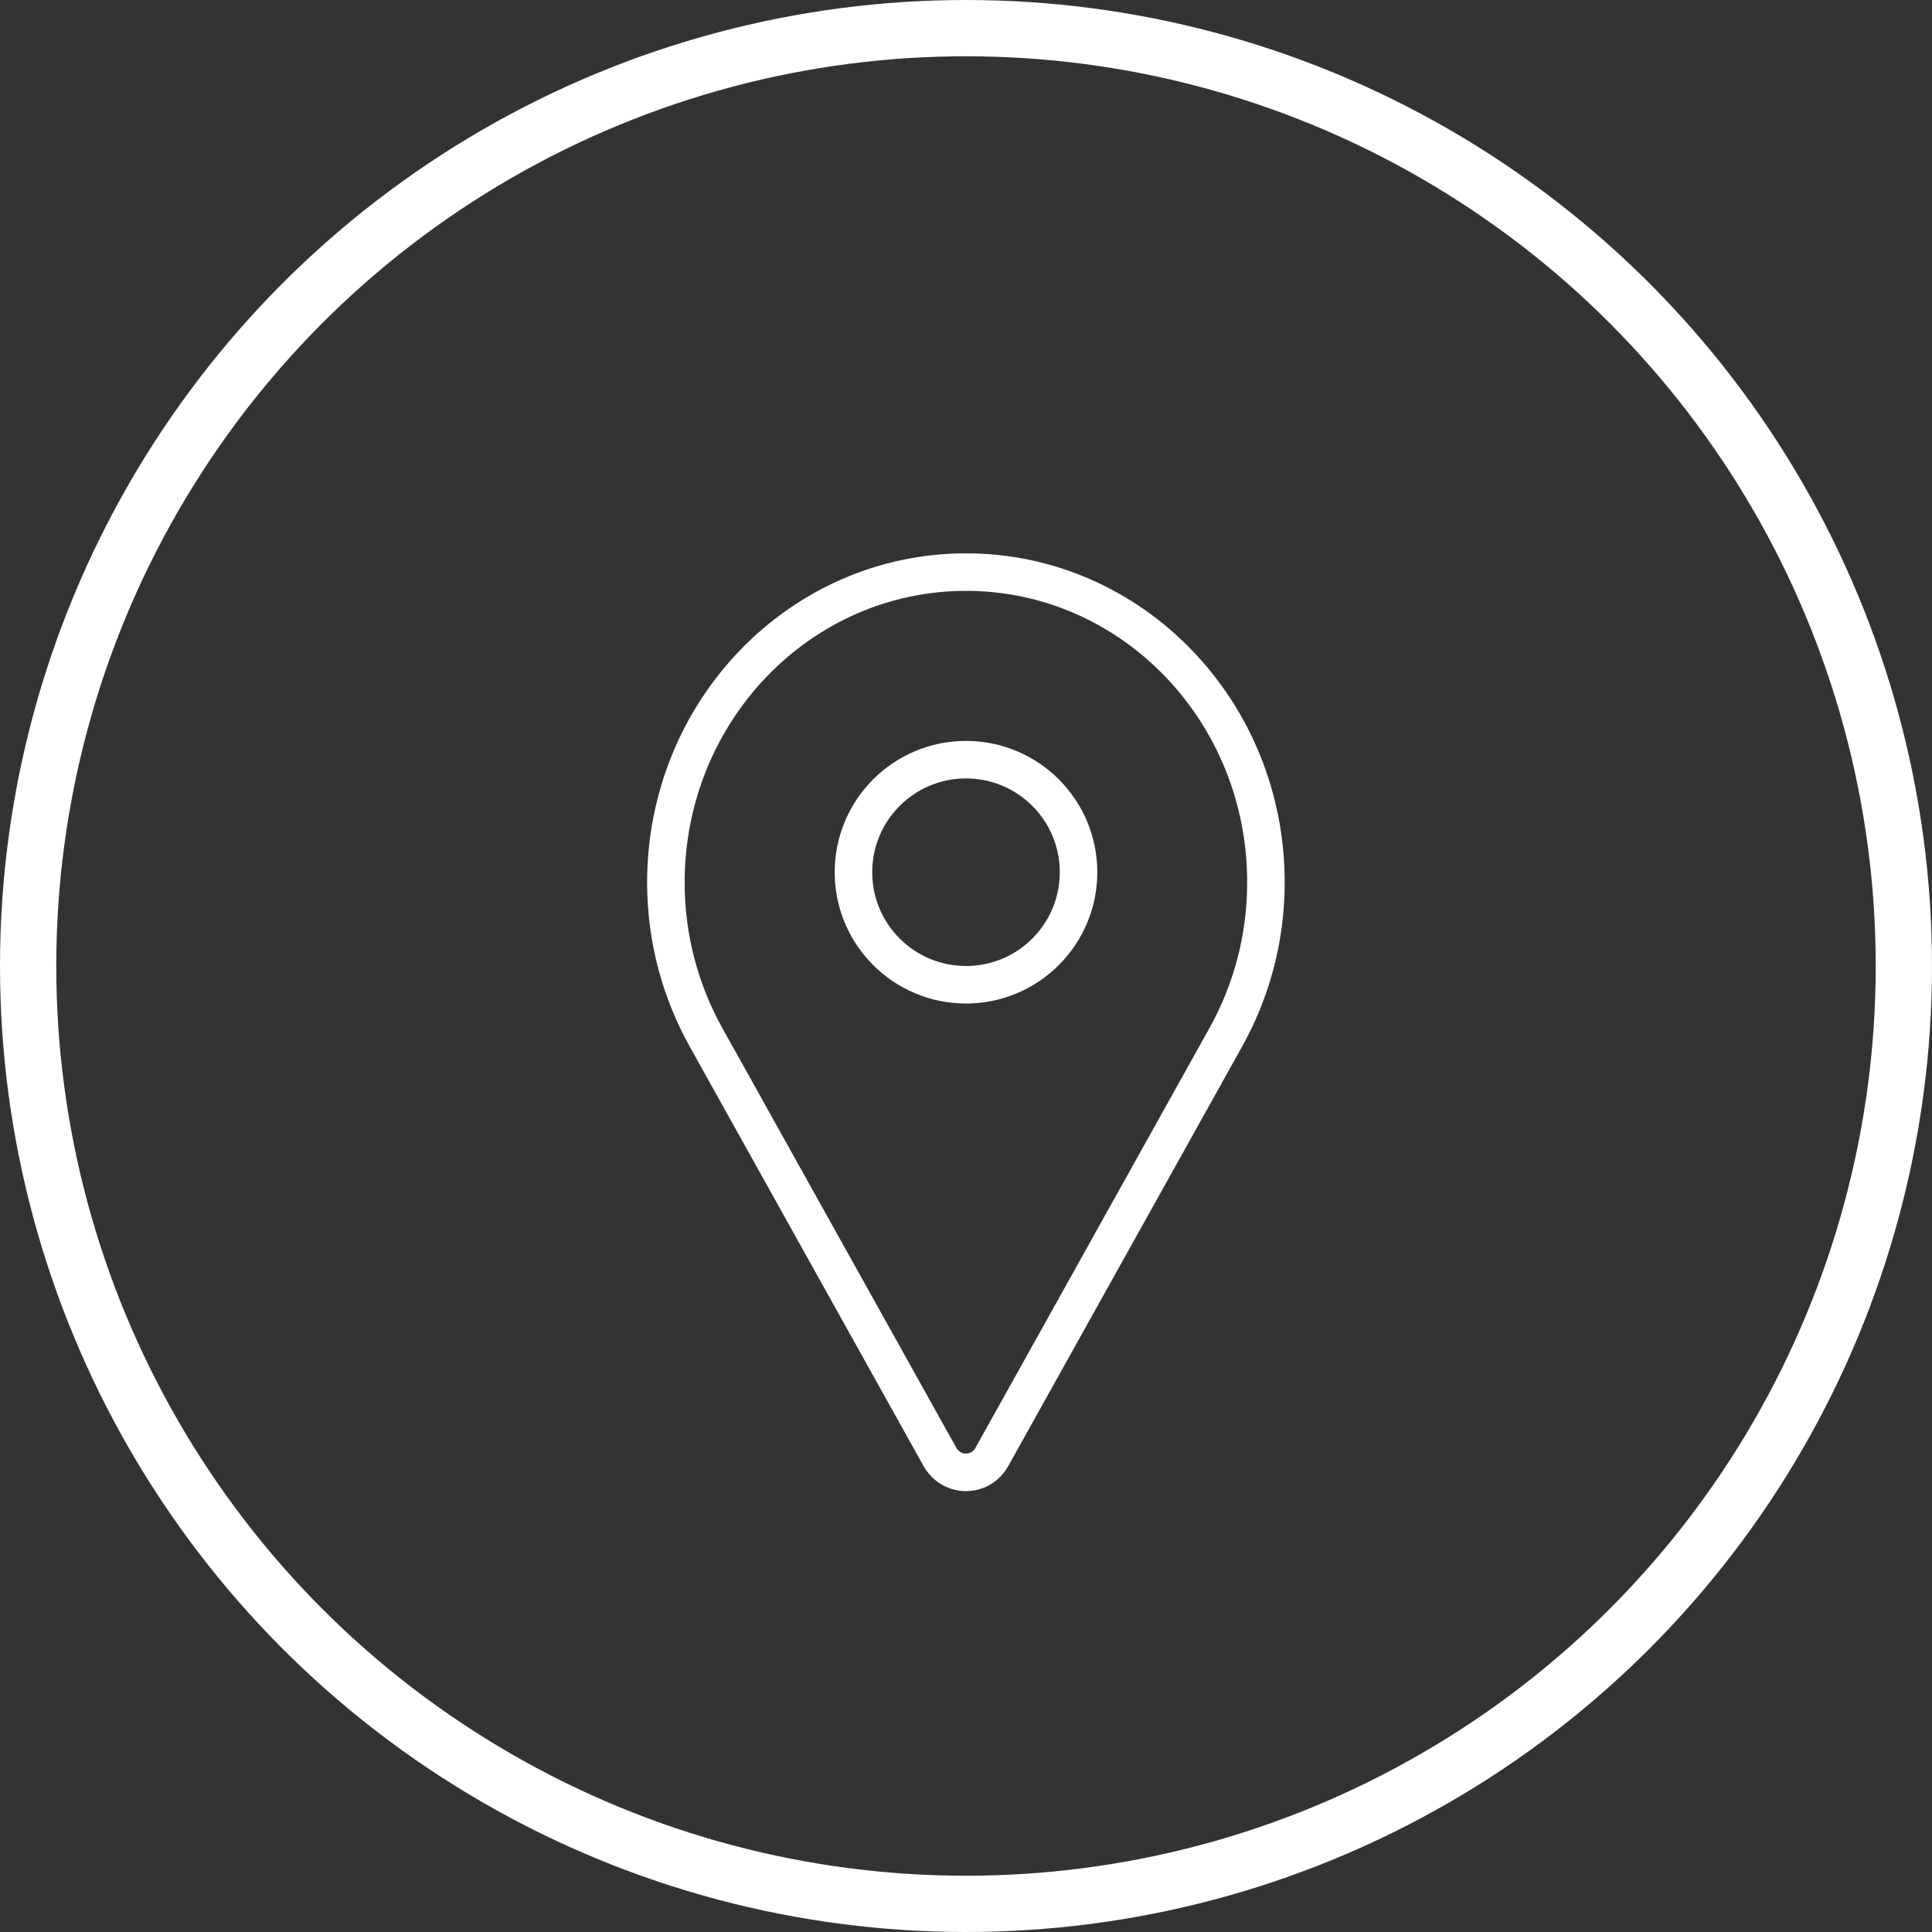 <!-- Generator: Adobe Illustrator 24.0.1, SVG Export Plug-In  -->
<svg version="1.1" xmlns="http://www.w3.org/2000/svg" xmlns:xlink="http://www.w3.org/1999/xlink" x="0px" y="0px" width="103px"
	 height="103px" viewBox="0 0 103 103" style="enable-background:new 0 0 103 103;" xml:space="preserve">
<rect x="0" y="0" width="103" height="103" fill="#333333" stroke="none"/>
<style type="text/css">
	.st0{fill:none;stroke:#FFFFFF;stroke-width:3;stroke-miterlimit:10;}
	.st1{fill:none;stroke:#FFFFFF;stroke-width:2;stroke-miterlimit:10;}
</style>
<defs>
</defs>
<circle class="st0" cx="51.5" cy="51.5" r="50"/>
<circle class="st1" cx="51.5" cy="46.5" r="6"/>
<path class="st1" d="M51.5,30.5c-8.84,0-16,7.41-16,16.55c0,3.02,0.79,5.83,2.15,8.27l12.46,22.35c0.62,1.1,2.16,1.1,2.77,0
	l12.46-22.35c1.36-2.44,2.15-5.25,2.15-8.27C67.5,37.91,60.34,30.5,51.5,30.5z"/>
</svg>
